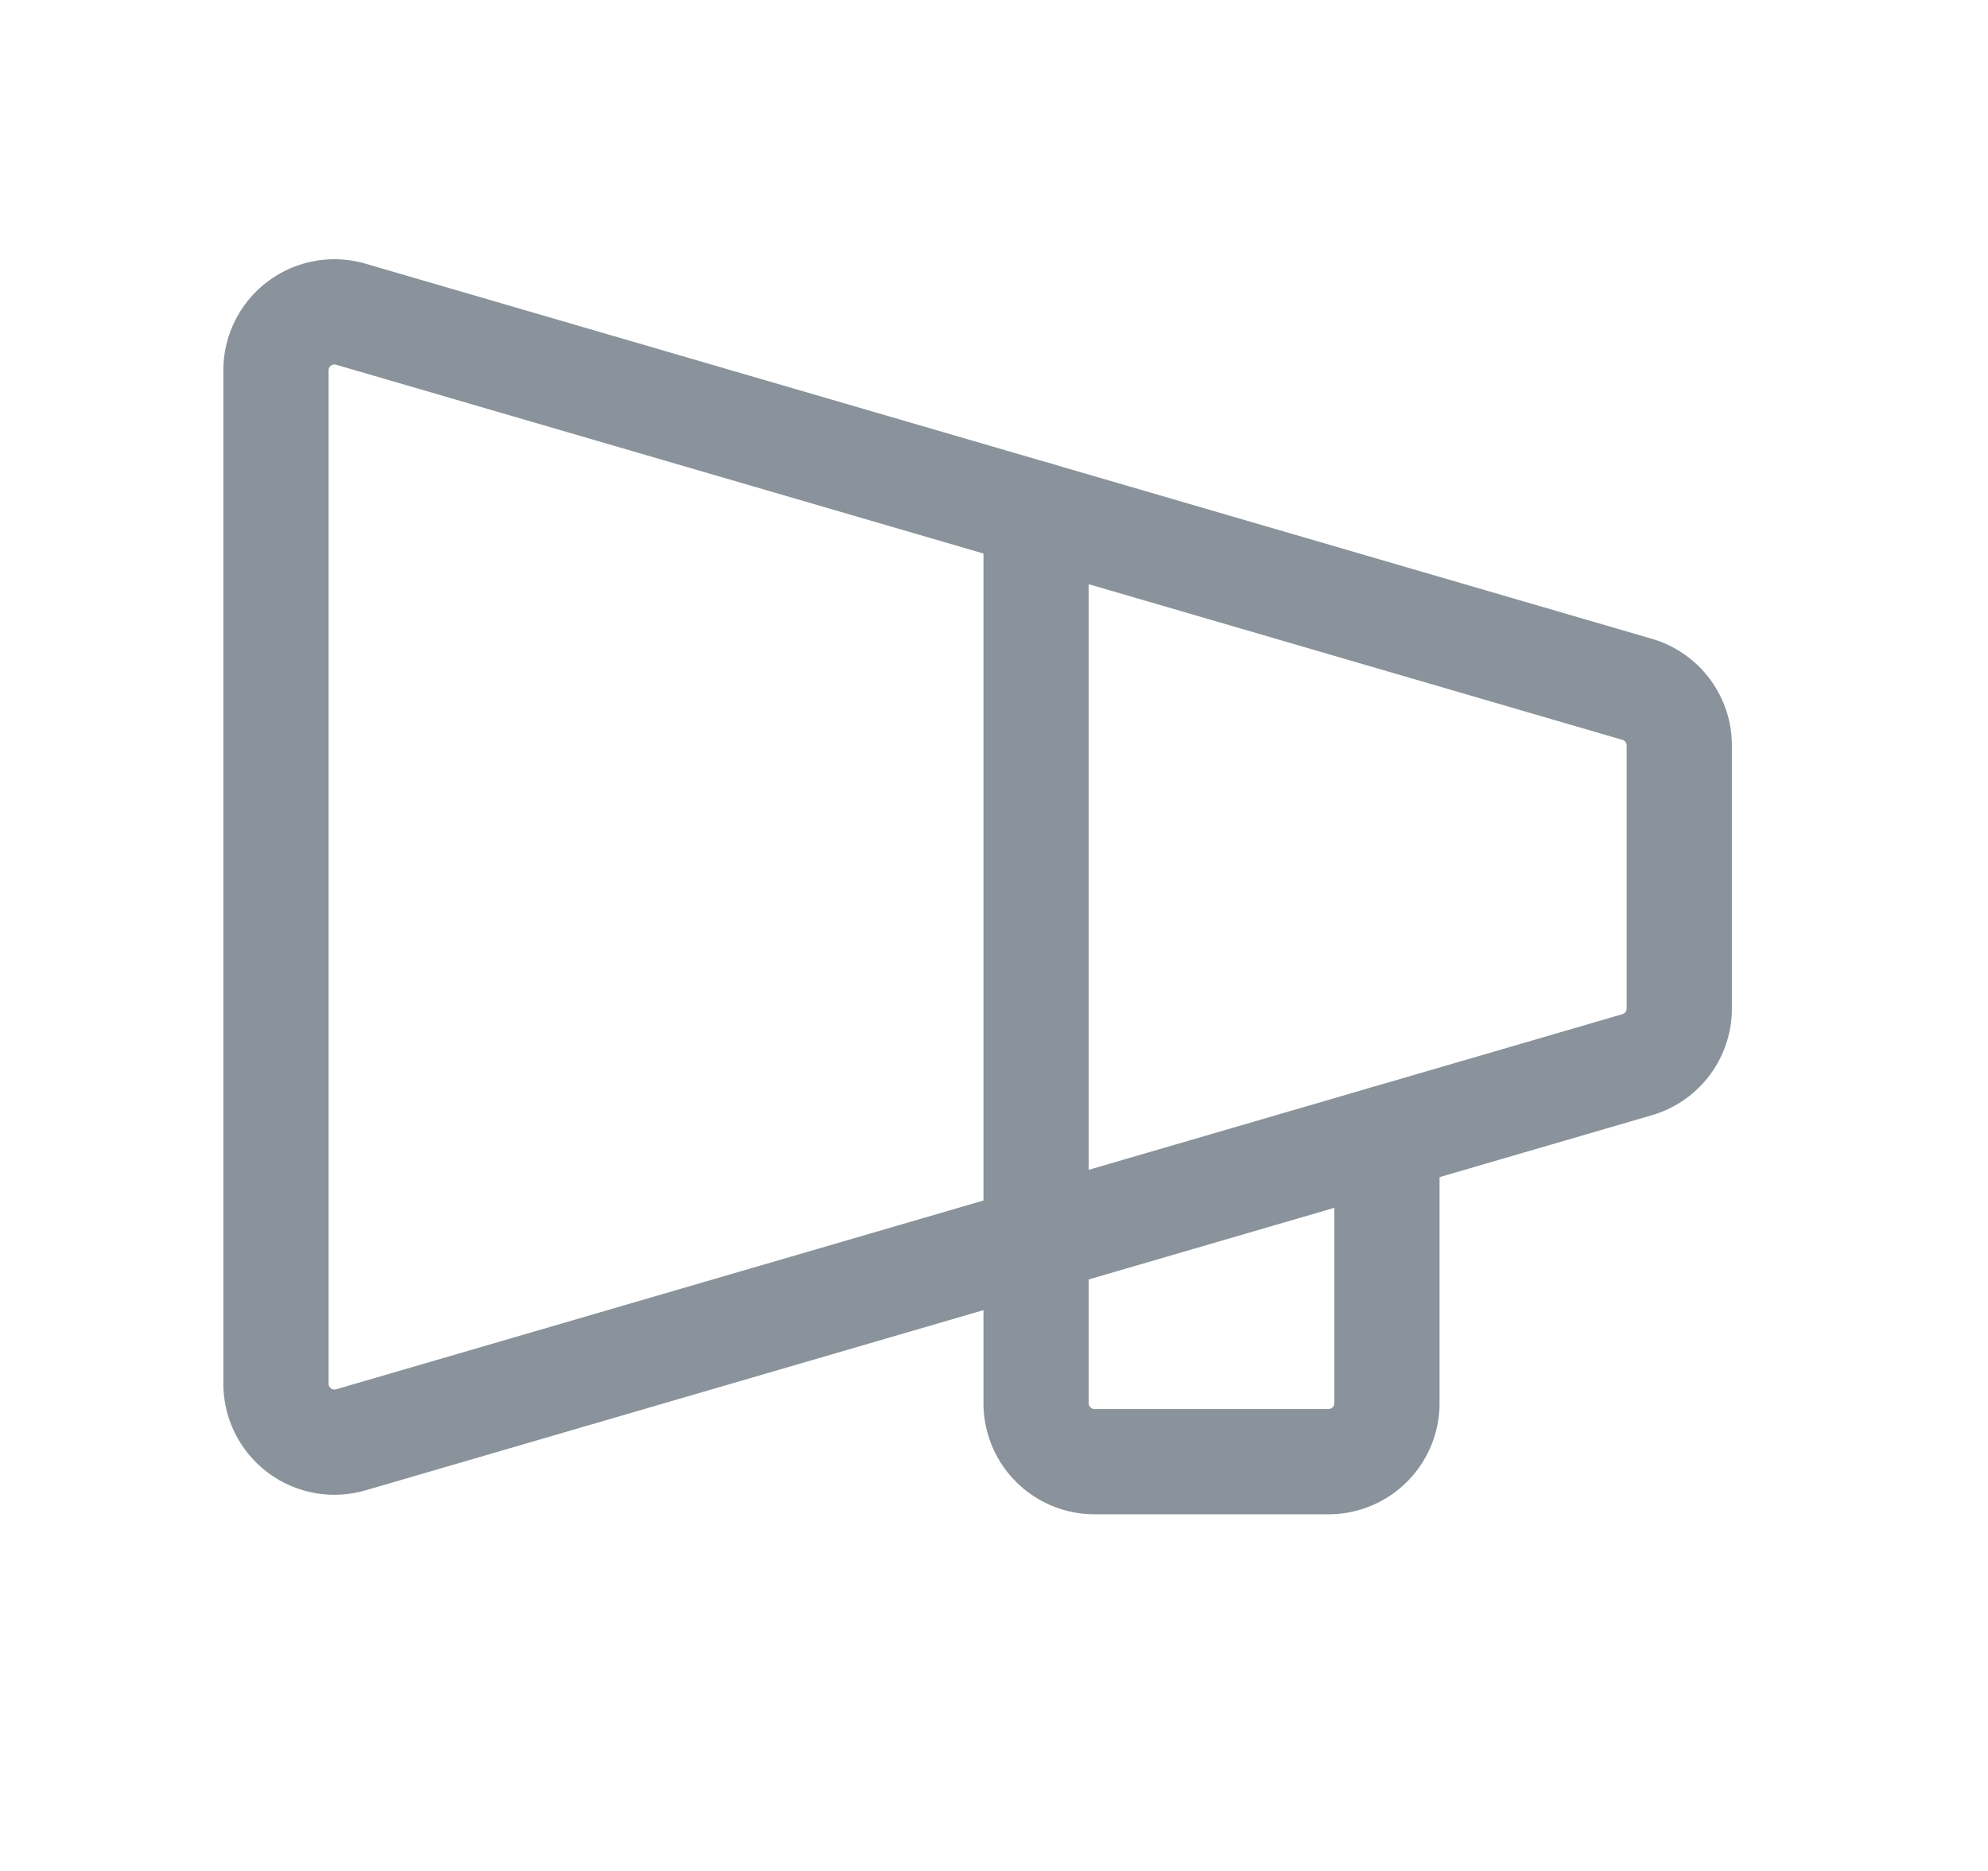 <svg width="17" height="16" fill="none" xmlns="http://www.w3.org/2000/svg"><path d="M2.36 3.167v8.666a.5.5 0 0 0 .64.48l11-3.208a.5.5 0 0 0 .36-.48v-2.25a.5.5 0 0 0-.36-.48L3 2.687a.5.5 0 0 0-.64.48v0z" stroke="#8A939B" stroke-width=".9" stroke-linecap="round" stroke-linejoin="round"/><path d="M11.86 9.73V12a.5.5 0 0 1-.5.5h-2a.5.5 0 0 1-.5-.5V4.396" stroke="#8A939B" stroke-width=".9" stroke-linecap="round" stroke-linejoin="round"/></svg>